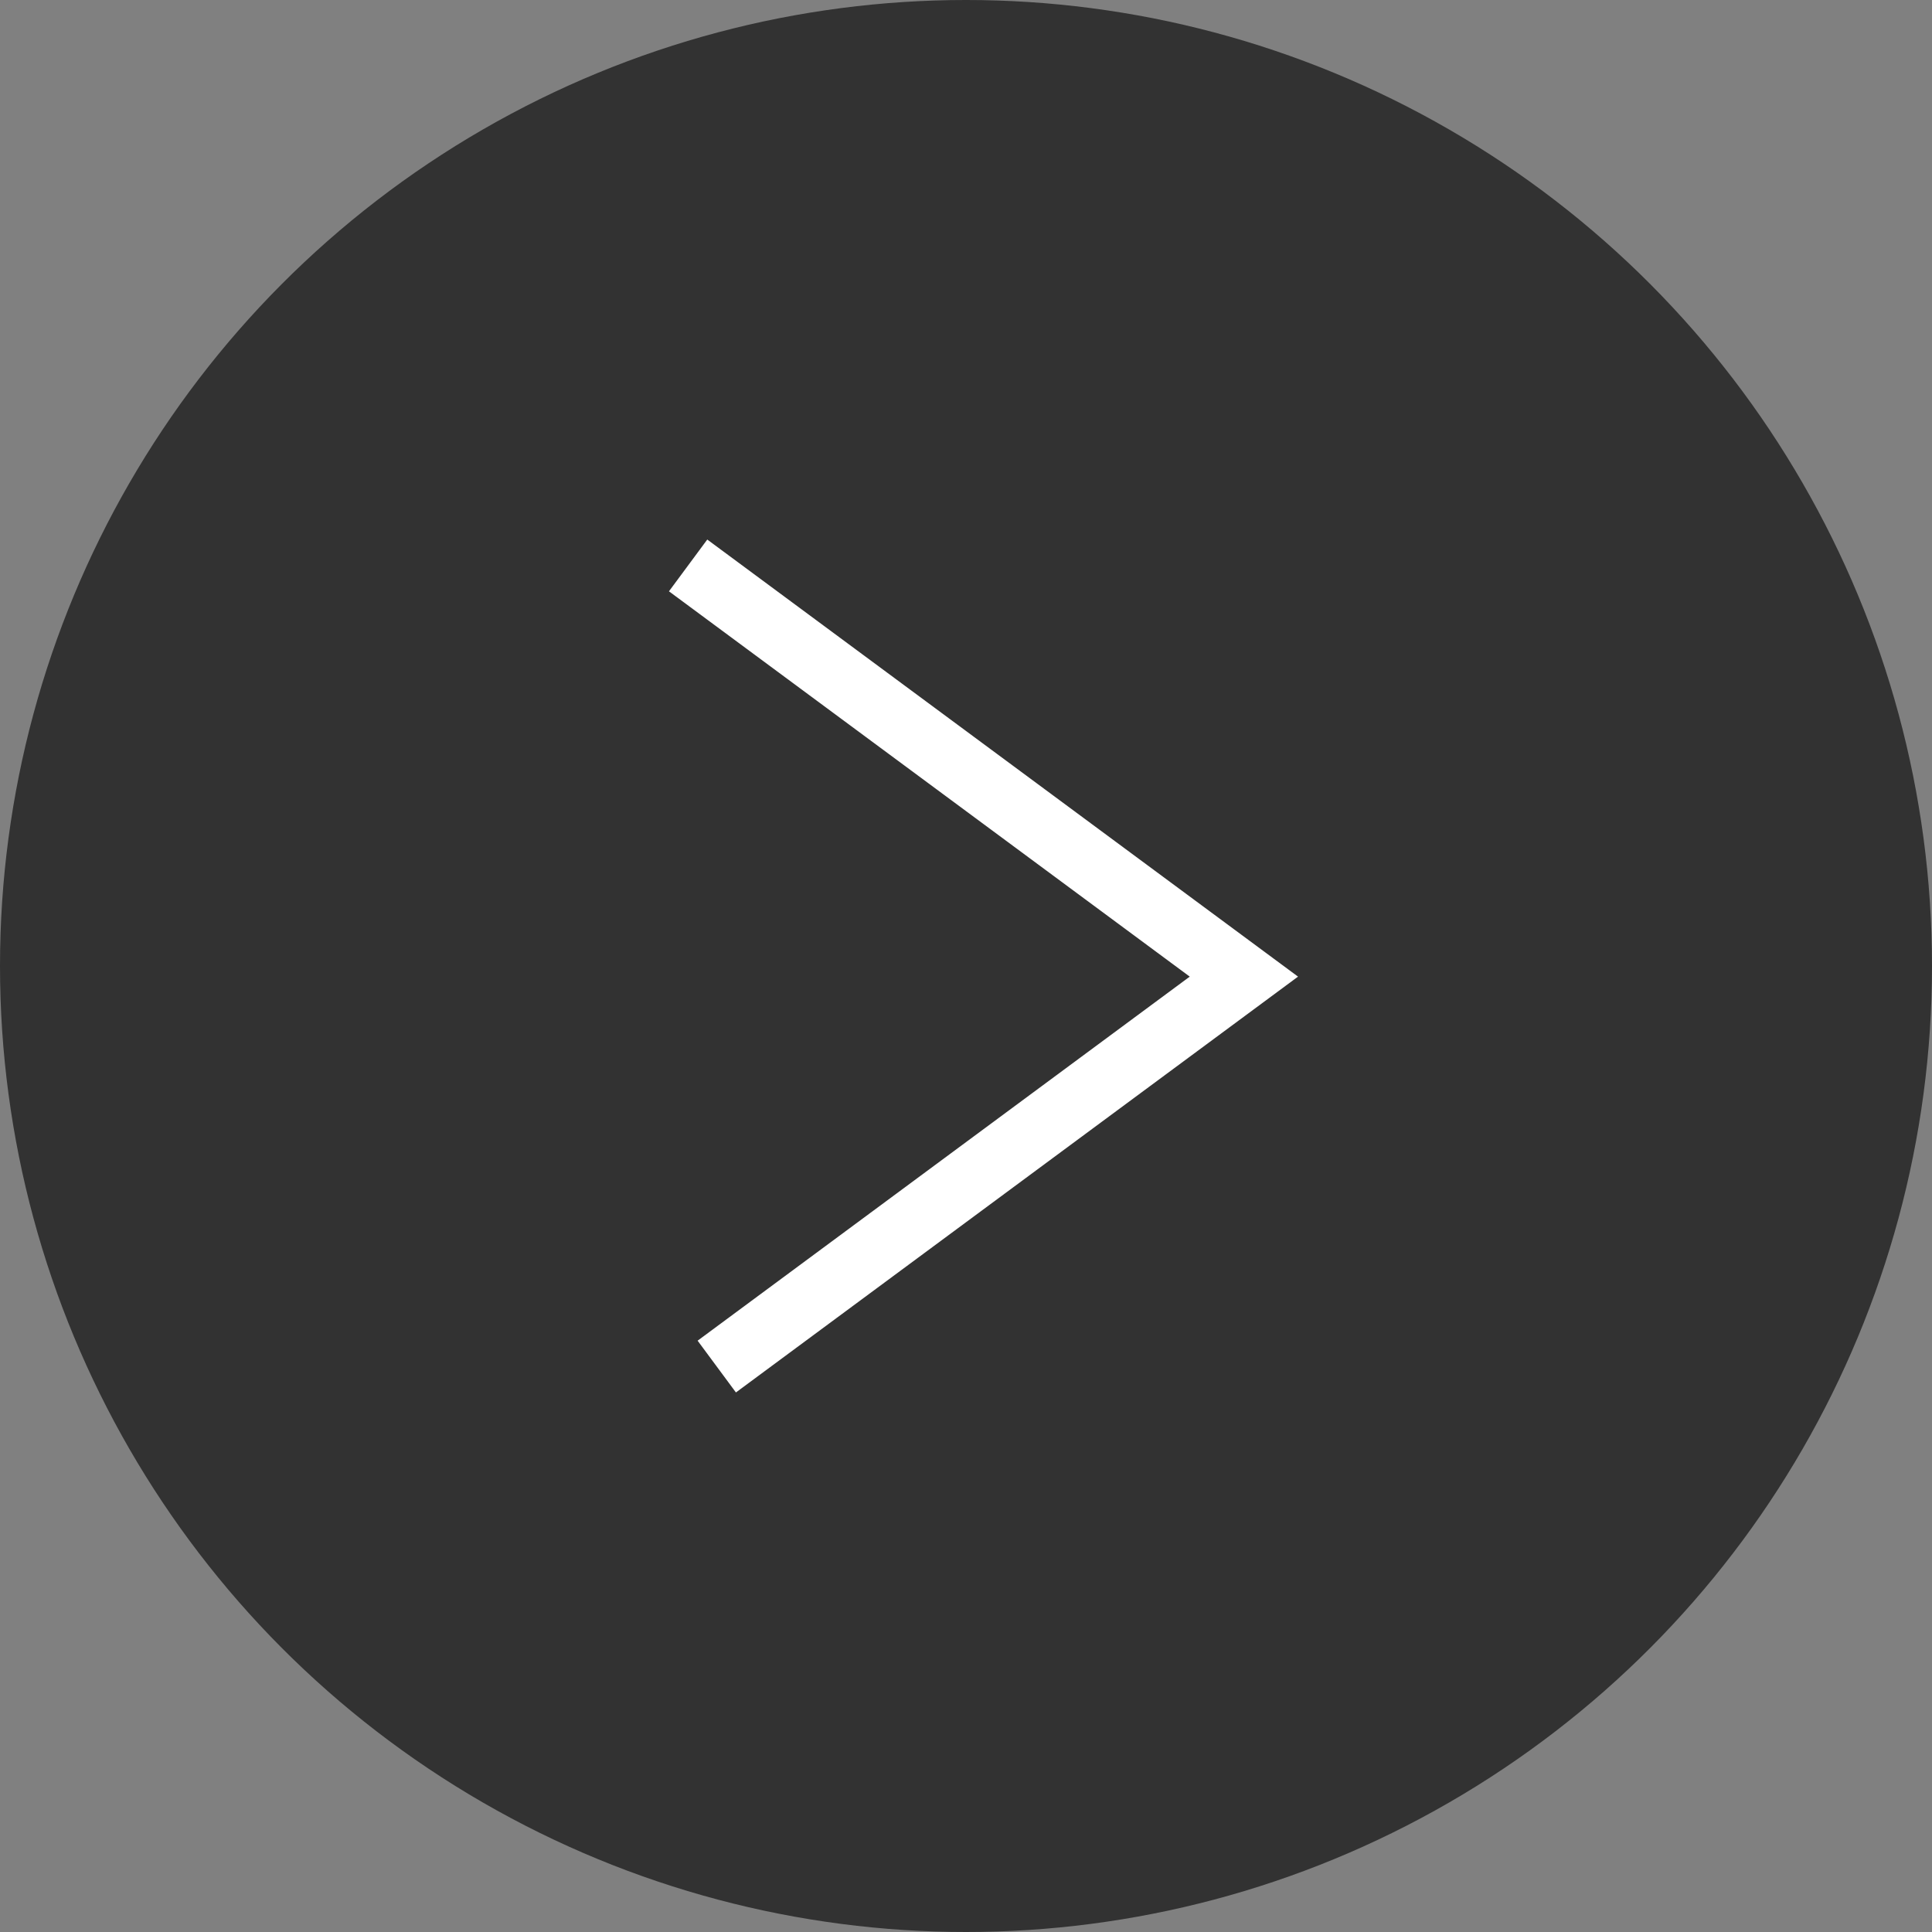 <svg xmlns="http://www.w3.org/2000/svg" viewBox="0 0 60 60"><rect x="0" y="0" width="60" height="60" fill="#808080" stroke="none"/><defs><style>.cls-1{fill:#323232;}.cls-2{fill:none;stroke:#fff;stroke-miterlimit:10;stroke-width:2px;}</style></defs><title>アセット 5</title><g id="レイヤー_2" data-name="レイヤー 2"><g id="UI"><circle class="cls-1" cx="30" cy="30" r="30"/><polyline class="cls-2" points="22.26 42.44 38.63 30.33 21.37 17.56"/></g></g></svg>